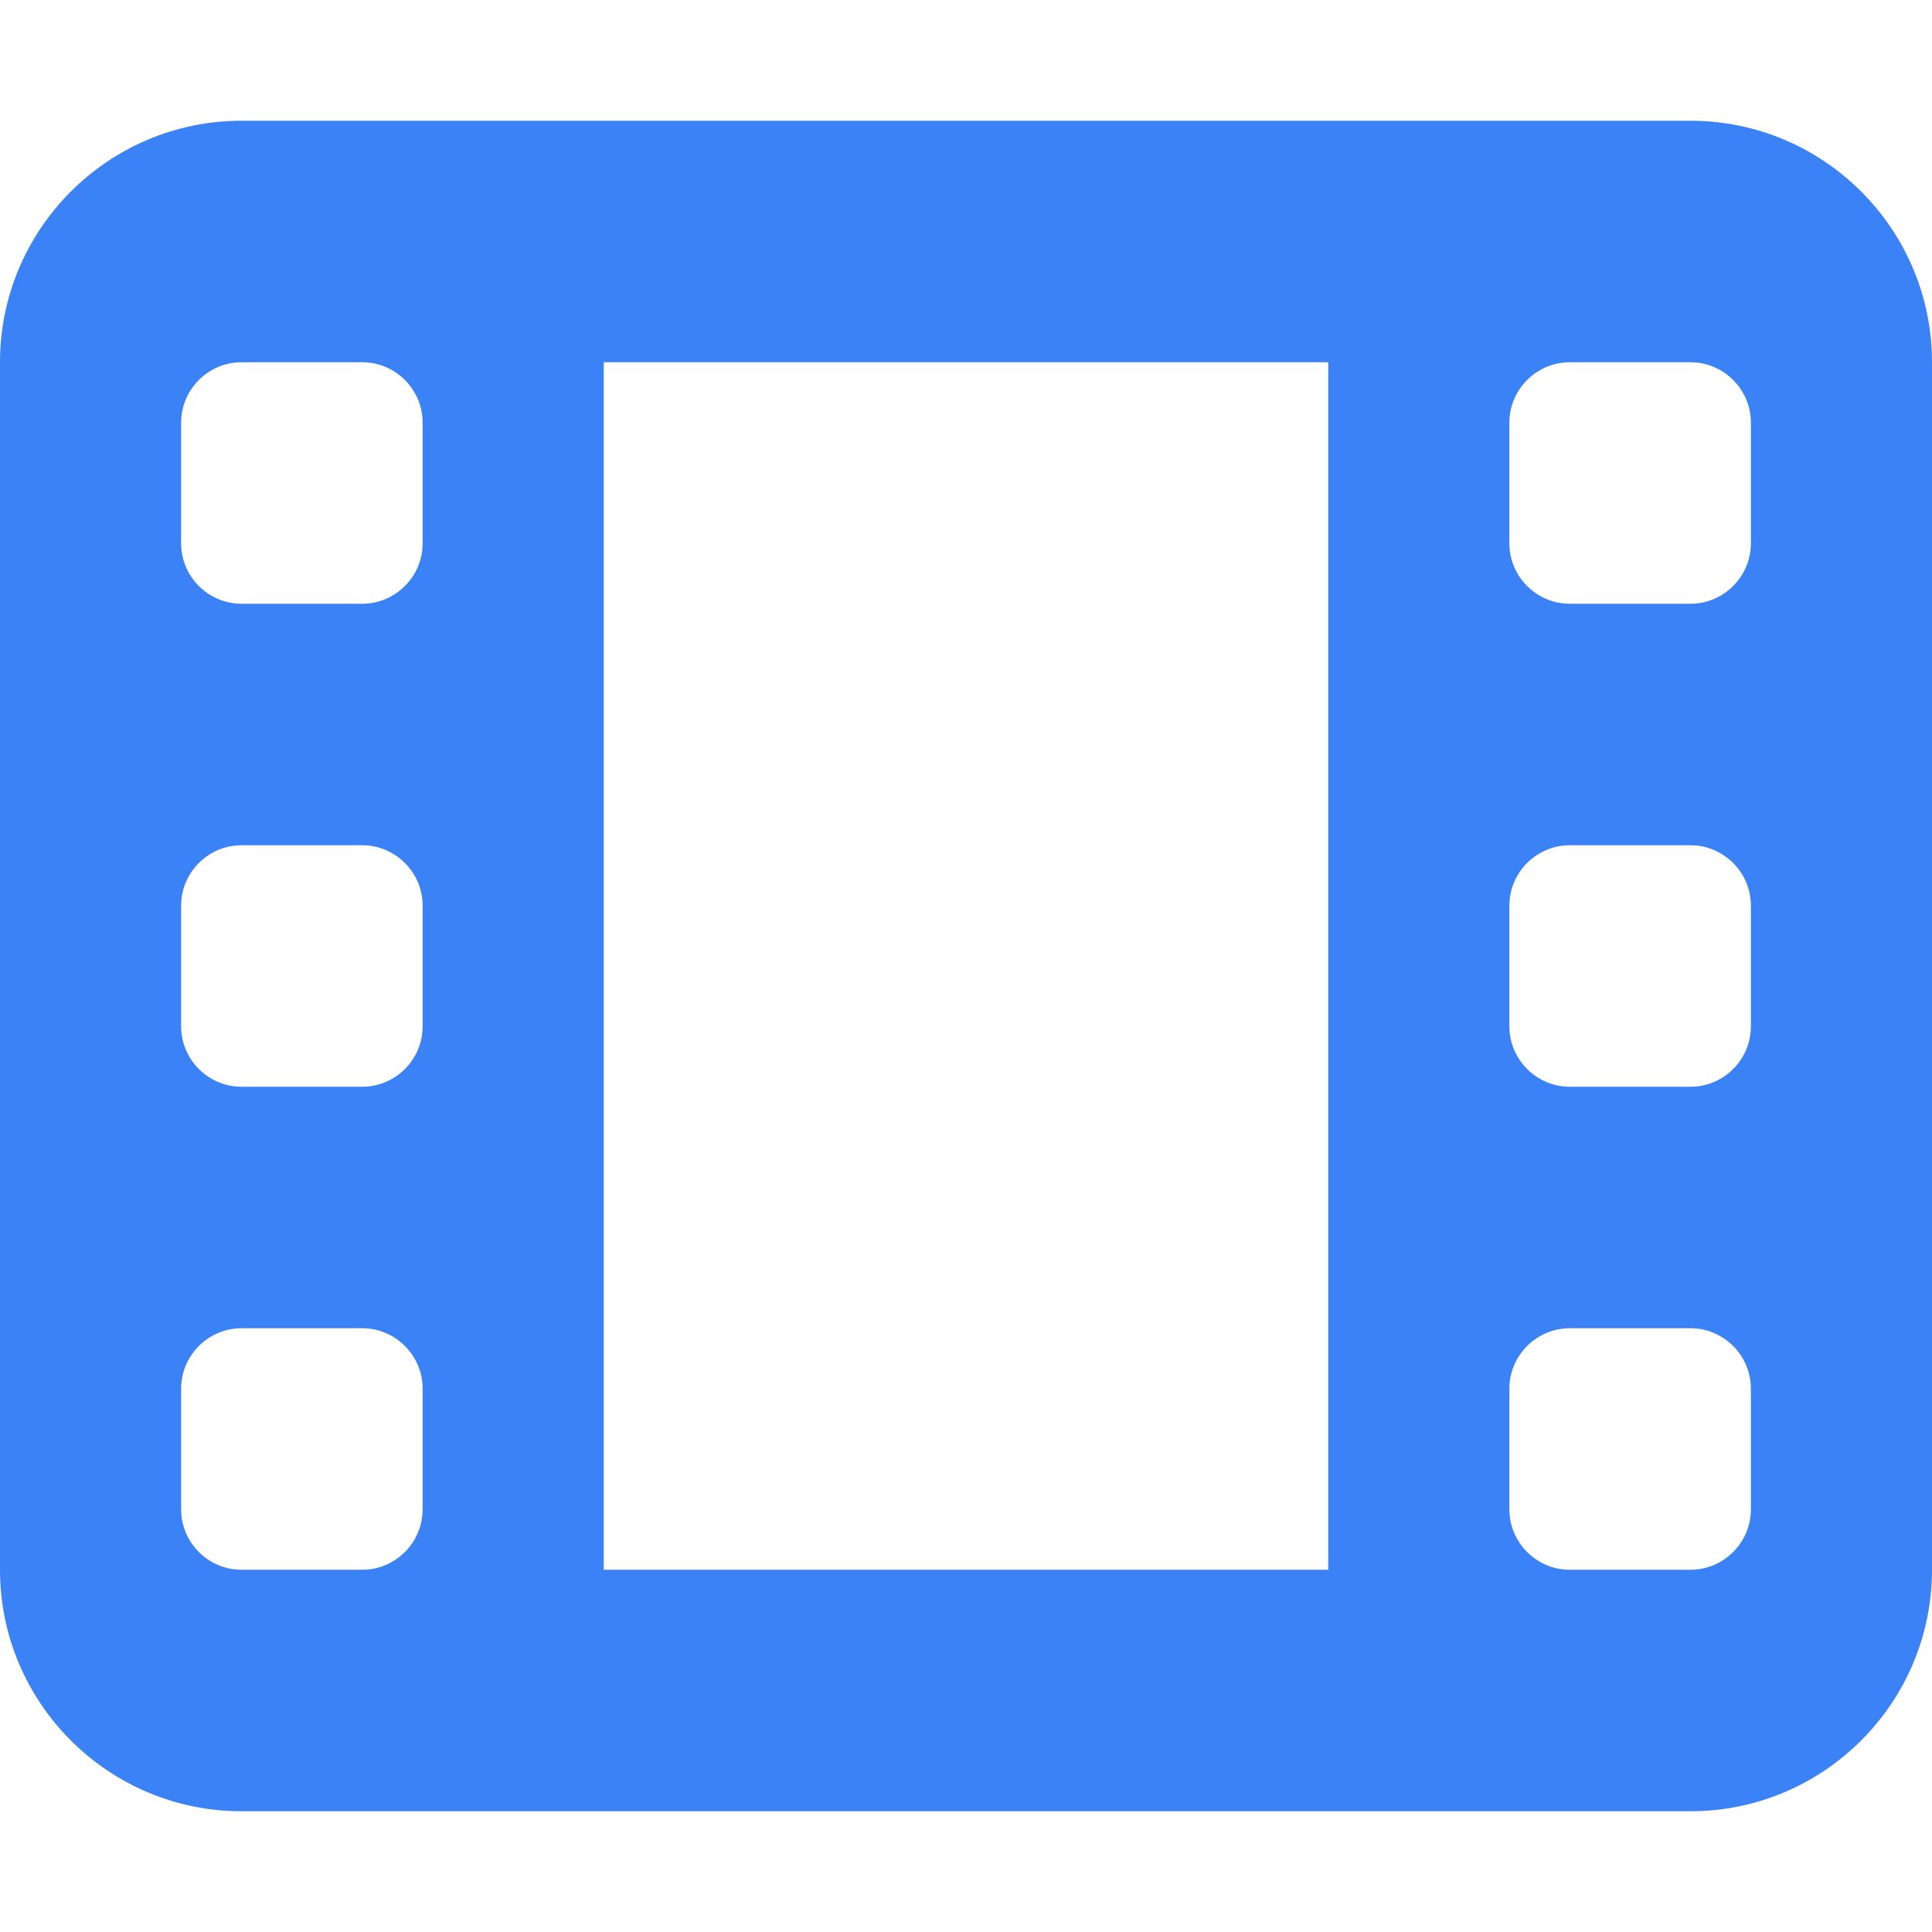 <?xml version="1.0" encoding="UTF-8" standalone="no"?>
<!DOCTYPE svg PUBLIC "-//W3C//DTD SVG 1.1//EN" "http://www.w3.org/Graphics/SVG/1.1/DTD/svg11.dtd">
<svg width="100%" height="100%" viewBox="0 0 32 32" version="1.1" xmlns="http://www.w3.org/2000/svg" xmlns:xlink="http://www.w3.org/1999/xlink" xml:space="preserve" xmlns:serif="http://www.serif.com/" style="fill-rule:evenodd;clip-rule:evenodd;stroke-linejoin:round;stroke-miterlimit:2;">
    <path d="M0,6C0,3.794 1.794,2 4,2L28,2C30.206,2 32,3.794 32,6L32,26C32,28.206 30.206,30 28,30L4,30C1.794,30 0,28.206 0,26L0,6ZM3,23L3,25C3,25.55 3.45,26 4,26L6,26C6.55,26 7,25.55 7,25L7,23C7,22.45 6.55,22 6,22L4,22C3.45,22 3,22.45 3,23ZM26,22C25.45,22 25,22.45 25,23L25,25C25,25.55 25.45,26 26,26L28,26C28.55,26 29,25.55 29,25L29,23C29,22.45 28.55,22 28,22L26,22ZM3,15L3,17C3,17.55 3.45,18 4,18L6,18C6.55,18 7,17.55 7,17L7,15C7,14.45 6.55,14 6,14L4,14C3.45,14 3,14.45 3,15ZM26,14C25.45,14 25,14.45 25,15L25,17C25,17.55 25.45,18 26,18L28,18C28.55,18 29,17.55 29,17L29,15C29,14.45 28.55,14 28,14L26,14ZM3,7L3,9C3,9.55 3.45,10 4,10L6,10C6.55,10 7,9.55 7,9L7,7C7,6.45 6.55,6 6,6L4,6C3.45,6 3,6.45 3,7ZM26,6C25.45,6 25,6.45 25,7L25,9C25,9.55 25.45,10 26,10L28,10C28.55,10 29,9.55 29,9L29,7C29,6.45 28.55,6 28,6L26,6ZM10,6L10,26L22,26L22,6L10,6Z" style="fill:rgb(59,130,246);fill-rule:nonzero;"/>
</svg>
